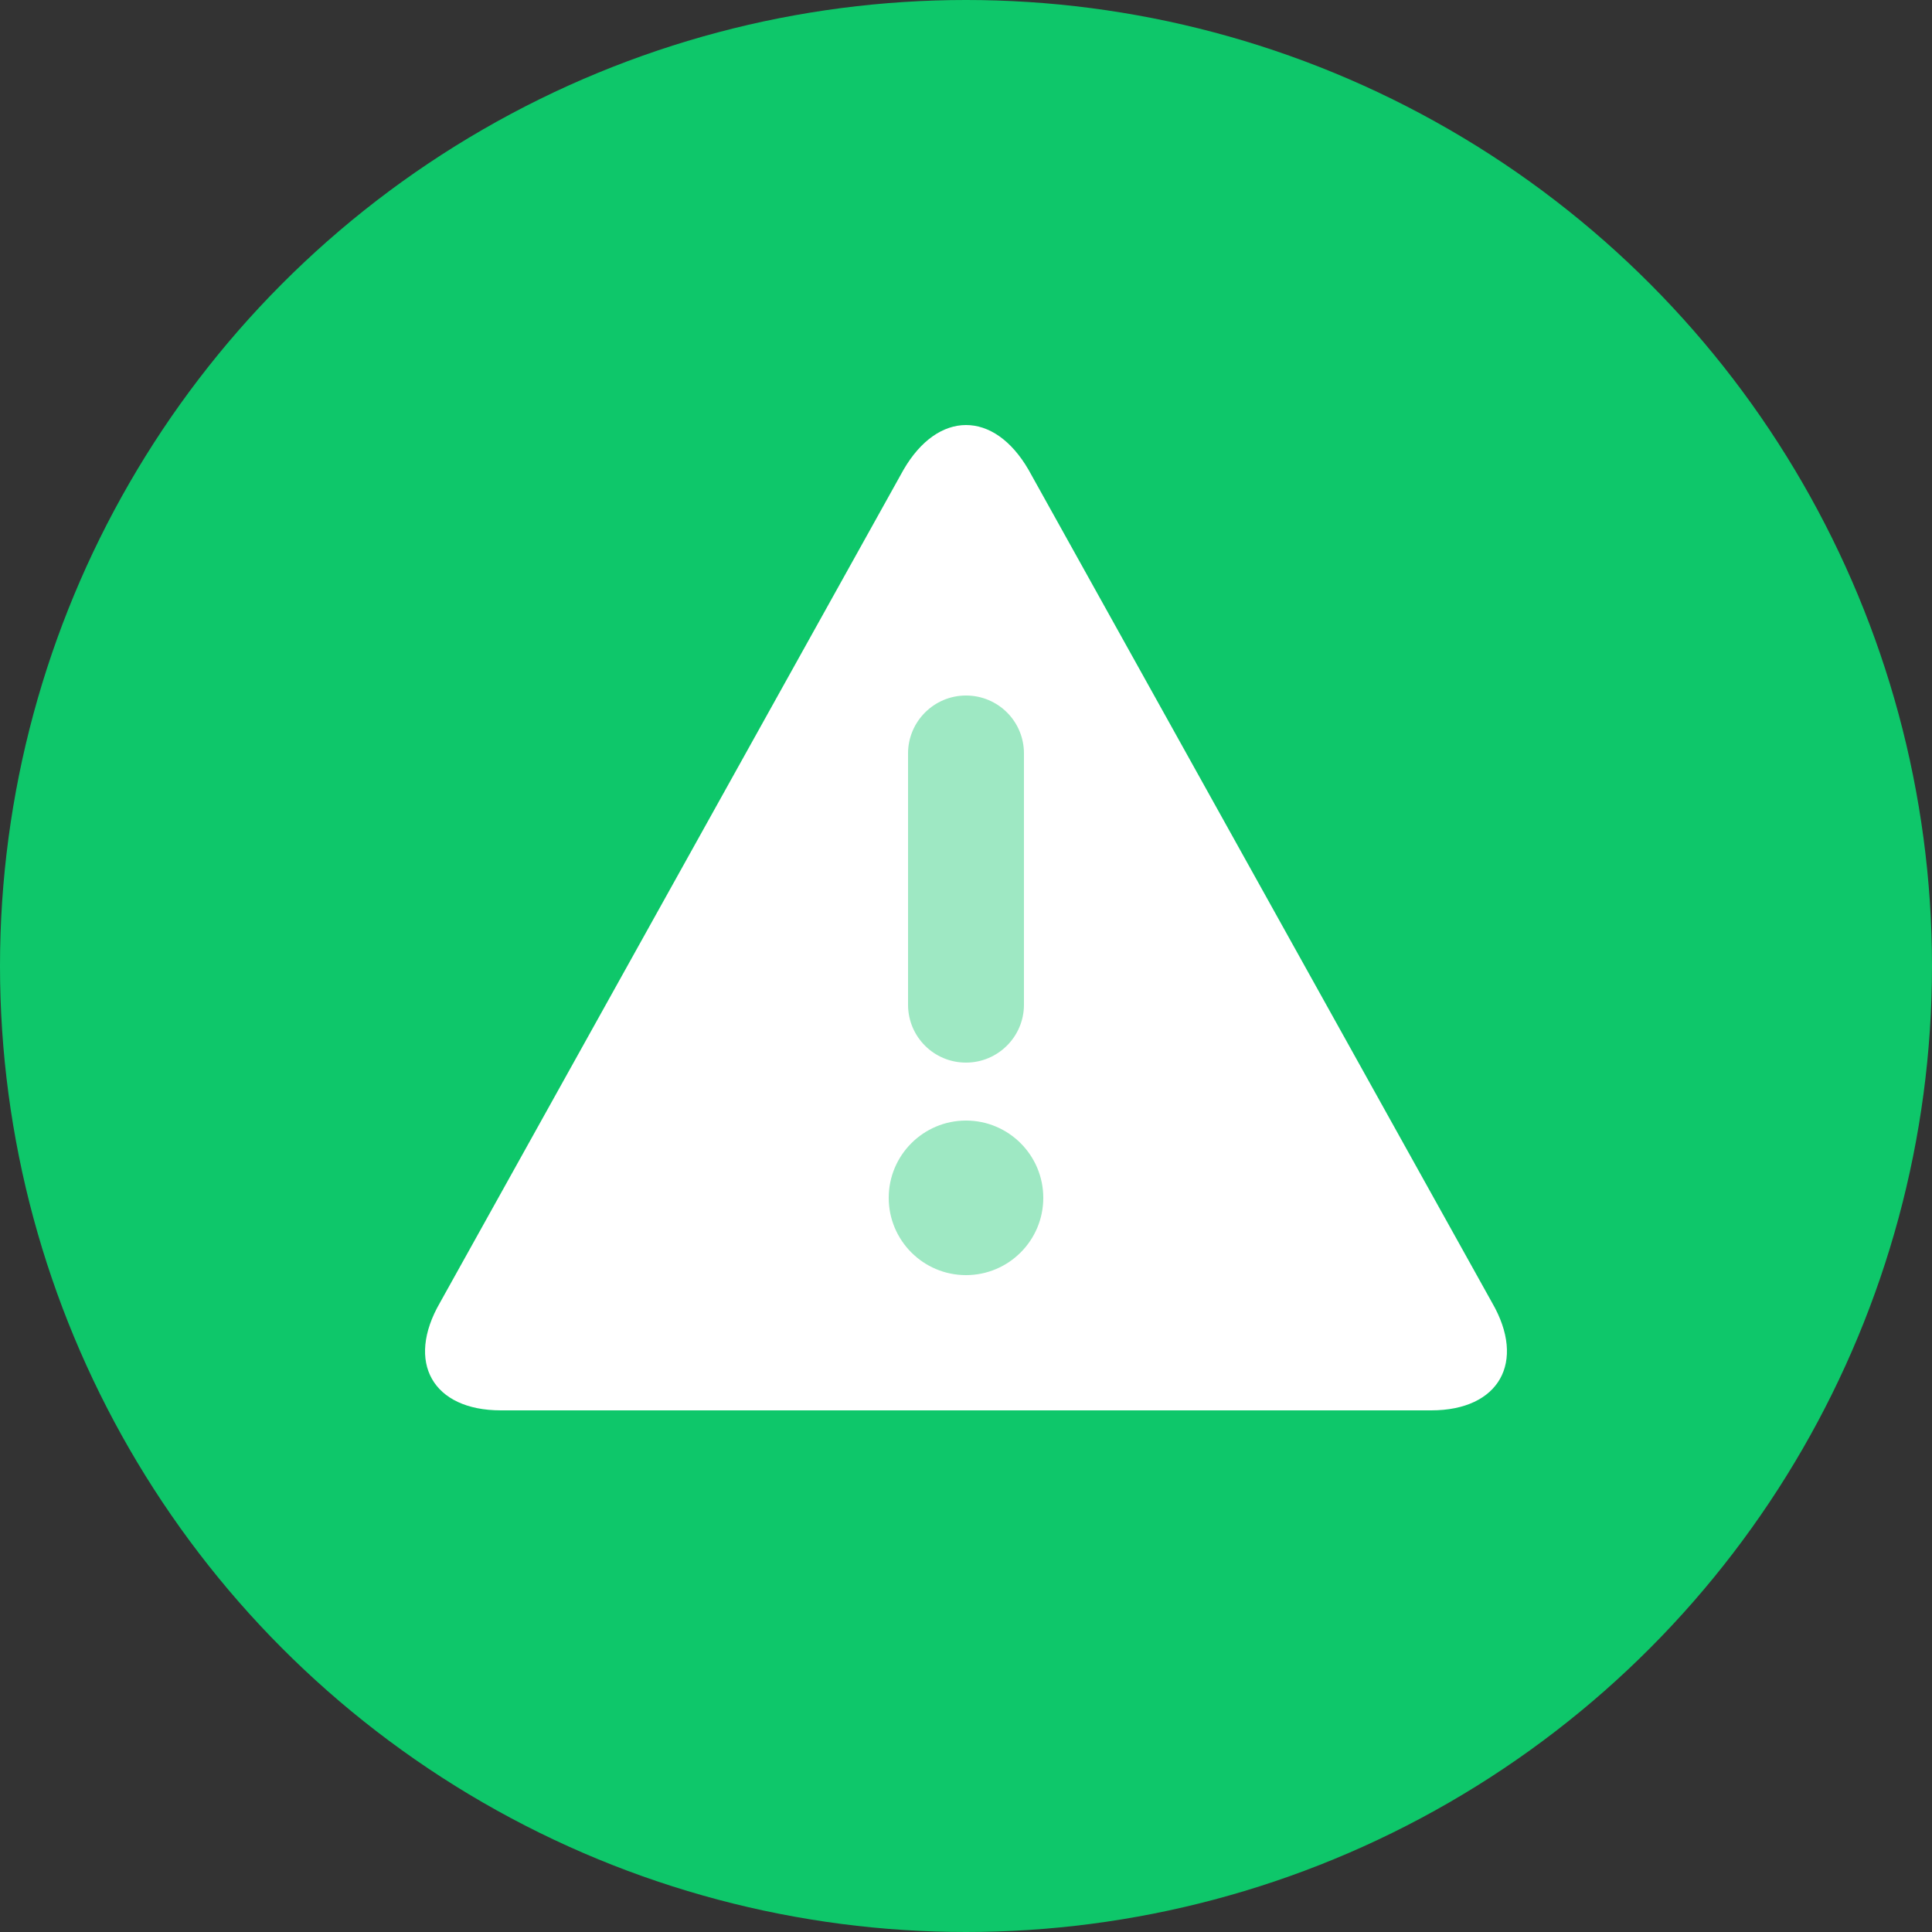 <?xml version="1.0" encoding="UTF-8"?>
<svg width="40px" height="40px" viewBox="0 0 40 40" version="1.1" xmlns="http://www.w3.org/2000/svg" xmlns:xlink="http://www.w3.org/1999/xlink">
    <rect x="0" y="0" width="40" height="40" fill="#333333" stroke="none"/>
    <!-- Generator: Sketch 62 (91390) - https://sketch.com -->
    <title>Anomalies and Advice-selected</title>
    <desc>Created with Sketch.</desc>
    <g id="Dev-Assets-Board" stroke="none" stroke-width="1" fill="none" fill-rule="evenodd">
        <g id="Anomalies-and-Advice-selected" fill-rule="nonzero">
            <circle id="Oval" fill="#0EC76A" cx="20" cy="20" r="20"></circle>
            <path d="M10.369,29.2 C8.959,29.2 8.395,28.204 9.11,26.969 L18.707,9.725 C19.422,8.493 20.578,8.49 21.294,9.725 L30.891,26.969 C31.605,28.201 31.038,29.2 29.633,29.2 L10.369,29.2 Z" id="Path" fill="#FFFFFF"></path>
            <path d="M18.8,15.6 C18.8,14.937 19.339,14.4 20,14.4 C20.663,14.4 21.2,14.934 21.2,15.6 L21.2,20.8 C21.2,21.463 20.661,22 20,22 C19.337,22 18.8,21.466 18.8,20.8 L18.8,15.6 Z M18.4,24.8 C18.4,23.916 19.118,23.2 20,23.2 C20.884,23.2 21.6,23.918 21.6,24.8 C21.6,25.684 20.882,26.4 20,26.4 C19.116,26.4 18.4,25.682 18.4,24.8 Z" id="Shape" fill="#9EE8C3"></path>
        </g>
    </g>
</svg>